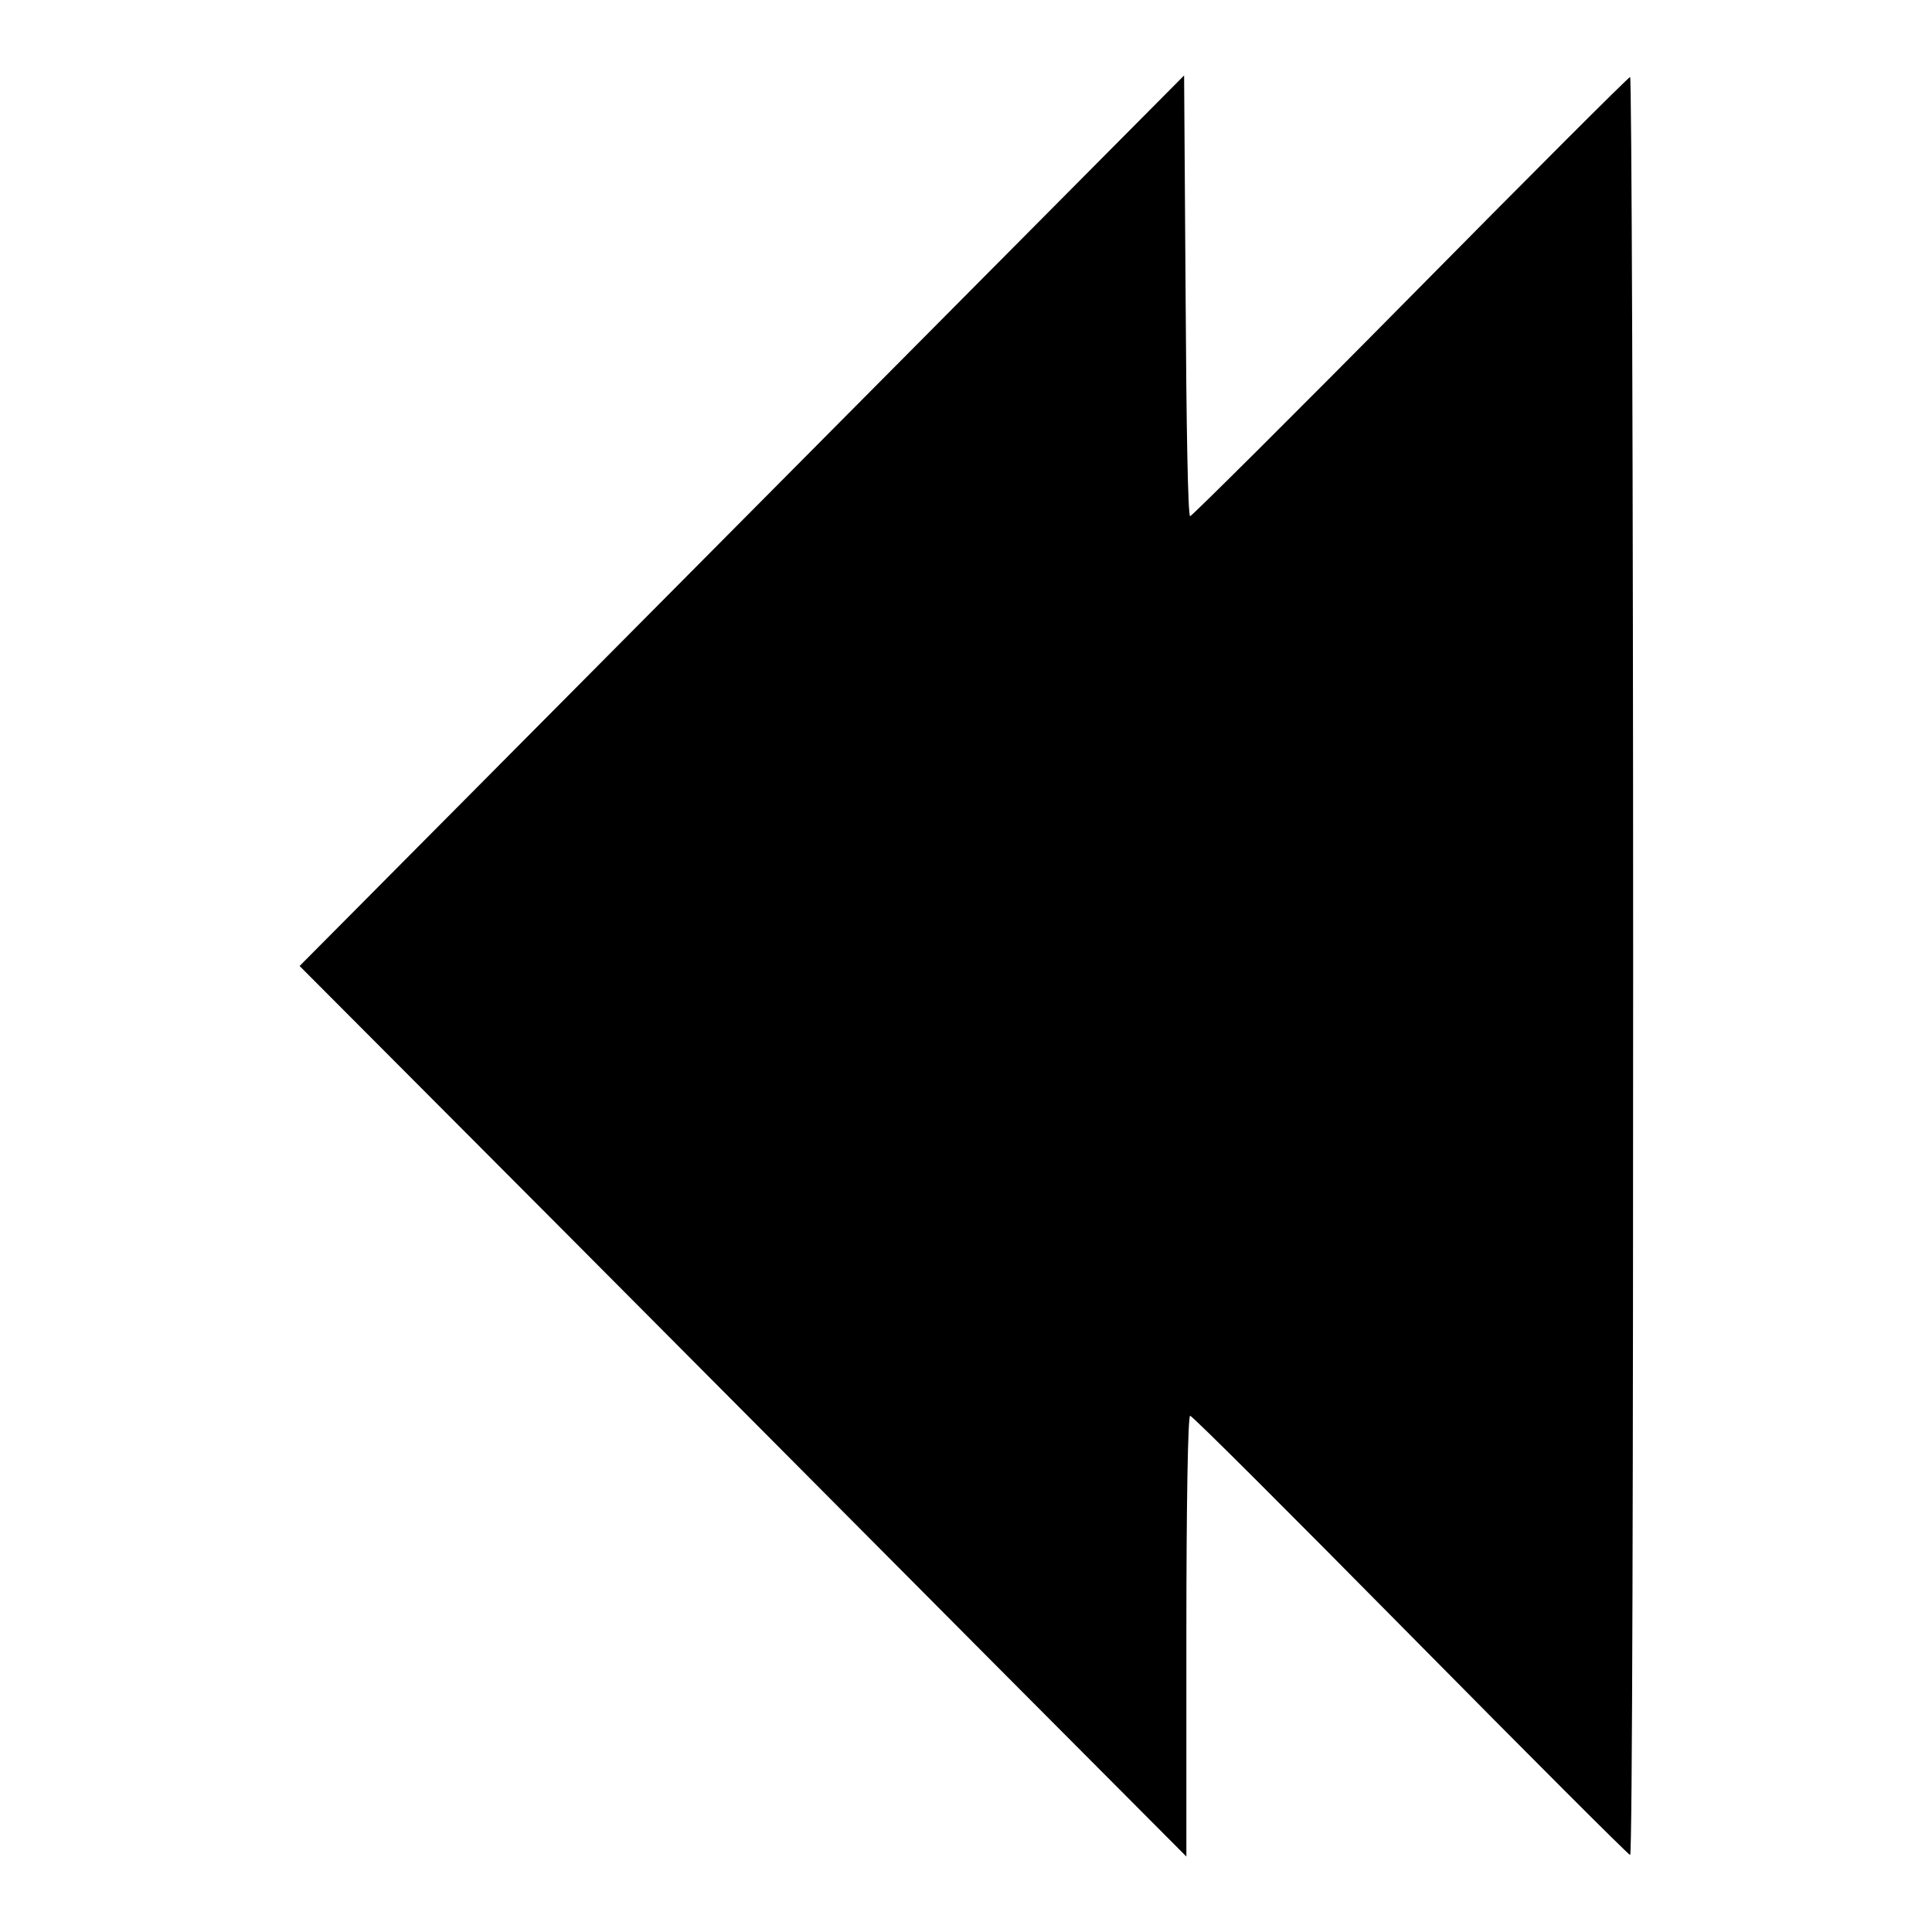 <?xml version="1.0" encoding="utf-8"?>
<!-- Svg Vector Icons : http://www.onlinewebfonts.com/icon -->
<!DOCTYPE svg PUBLIC "-//W3C//DTD SVG 1.1//EN" "http://www.w3.org/Graphics/SVG/1.1/DTD/svg11.dtd">
<svg version="1.1" xmlns="http://www.w3.org/2000/svg" xmlns:xlink="http://www.w3.org/1999/xlink" x="0px" y="0px" viewBox="0 0 256 256" enable-background="new 0 0 256 256" xml:space="preserve">
<g><g><g><path fill="#000000" d="M98.3,69l-58.6,59l33.1,33.2c18.2,18.3,44.6,44.8,58.7,59l25.7,25.8v-29.2c0-17.3,0.2-29.2,0.5-29.2c0.3,0,13.4,13.1,29.2,29.1c15.8,16,28.9,29.1,29.1,29.1c0.3,0,0.4-53,0.4-117.8c0-64.8-0.2-117.8-0.4-117.8c-0.2,0-13.3,13.1-29.1,29.1c-15.8,16-29,29.1-29.2,29.1c-0.3,0-0.5-12-0.6-29.1L156.9,10L98.3,69z"/></g></g></g>
</svg>